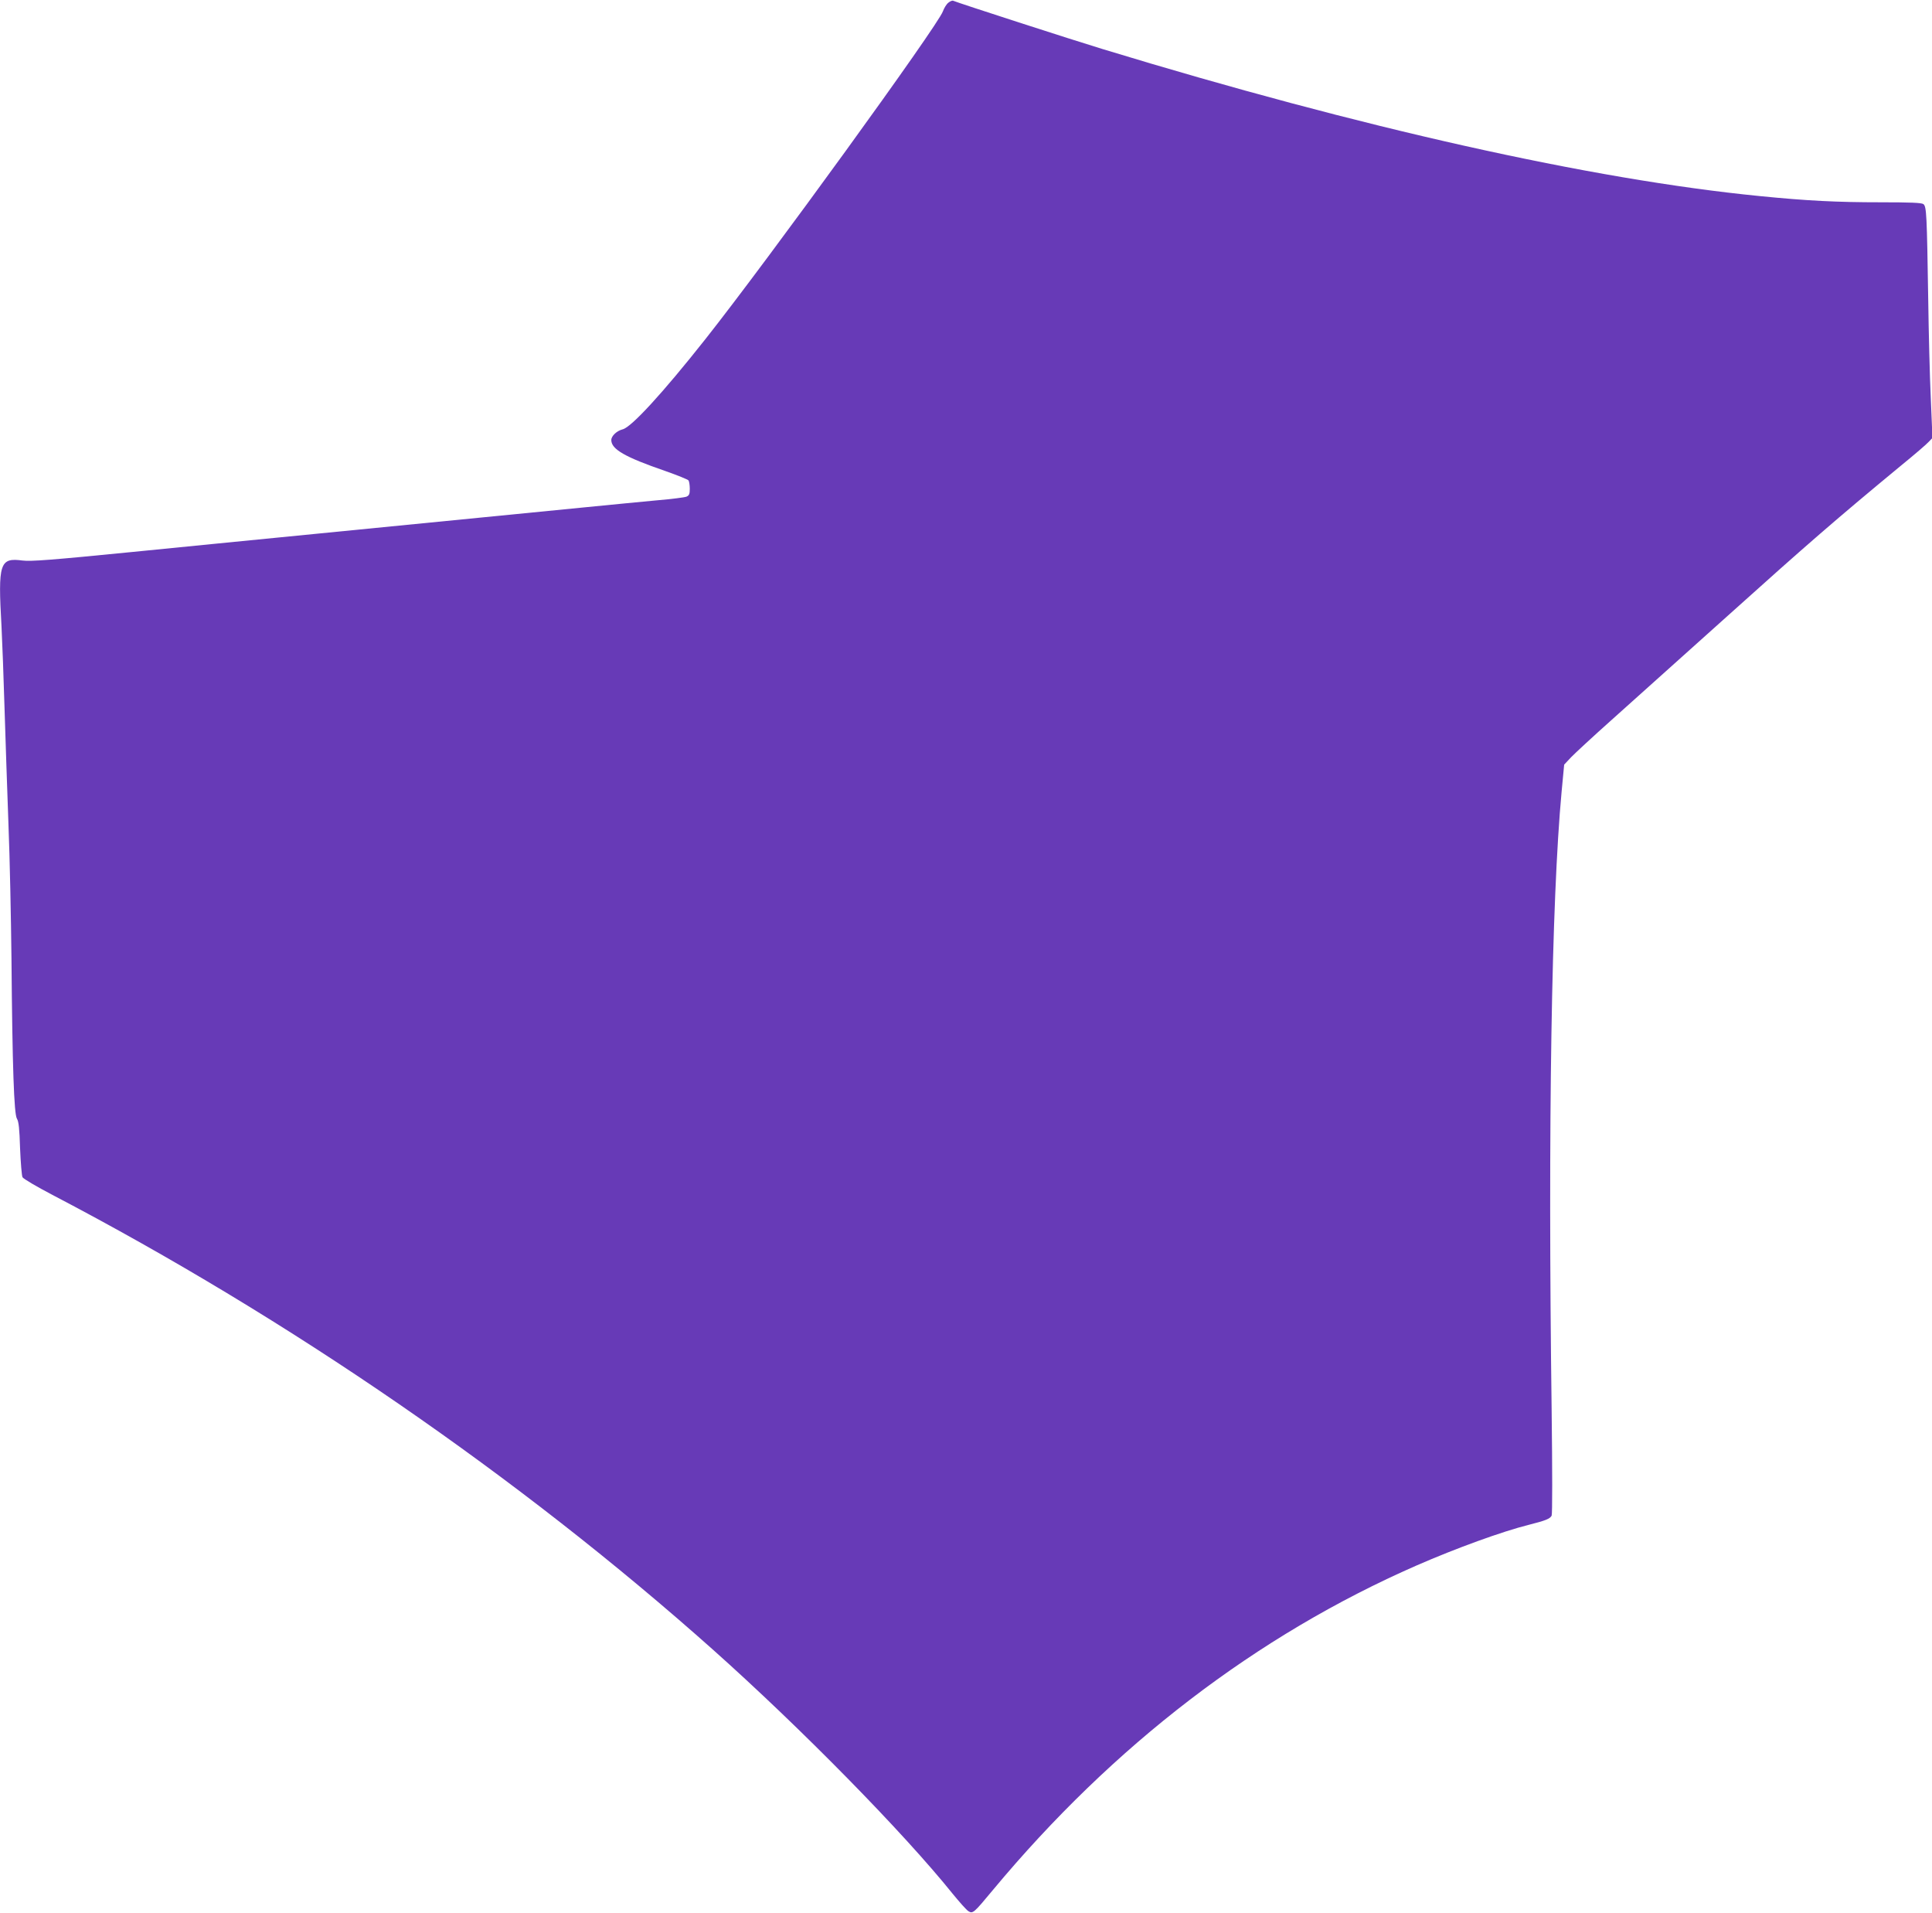 <?xml version="1.0" standalone="no"?>
<!DOCTYPE svg PUBLIC "-//W3C//DTD SVG 20010904//EN"
 "http://www.w3.org/TR/2001/REC-SVG-20010904/DTD/svg10.dtd">
<svg version="1.0" xmlns="http://www.w3.org/2000/svg"
 width="1280pt" height="1267pt" viewBox="0 0 1280 1267"
 preserveAspectRatio="xMidYMid meet">
<g transform="translate(0,1267) scale(0.1,-0.1)"
fill="#673ab7" stroke="none">
<path d="M6283 12652 c-12 -9 -28 -35 -36 -57 -32 -93 -1158 -1646 -1574
-2172 -284 -359 -491 -584 -548 -597 -39 -10 -75 -44 -75 -71 0 -61 91 -113
355 -204 82 -29 153 -57 157 -64 4 -7 8 -31 8 -55 0 -35 -4 -44 -22 -52 -13
-5 -99 -16 -193 -24 -93 -9 -307 -29 -475 -46 -1386 -137 -1764 -174 -2030
-200 -168 -16 -604 -60 -970 -96 -544 -54 -677 -64 -731 -57 -151 20 -163 -16
-139 -437 5 -96 14 -339 20 -540 6 -201 18 -547 26 -770 9 -223 17 -623 20
-890 6 -720 17 -1029 36 -1060 12 -19 17 -66 21 -197 4 -95 11 -181 16 -191 6
-11 95 -63 198 -117 1574 -823 3094 -1870 4378 -3014 582 -519 1259 -1208
1587 -1616 45 -55 91 -107 104 -115 29 -18 35 -13 162 140 797 958 1747 1686
2807 2150 261 114 569 226 746 270 107 27 138 39 149 60 5 10 5 291 0 701 -25
1886 -1 3375 66 4094 l17 180 46 49 c25 26 145 137 266 245 121 108 470 421
775 695 517 465 721 642 1140 988 91 74 176 147 189 162 l24 25 -11 263 c-7
145 -14 439 -17 653 -9 564 -11 617 -32 633 -12 9 -86 12 -282 12 -292 0 -489
10 -801 41 -1115 110 -2640 451 -4355 974 -201 61 -949 303 -990 320 -5 3 -20
-3 -32 -13z"/>
</g>
</svg>

